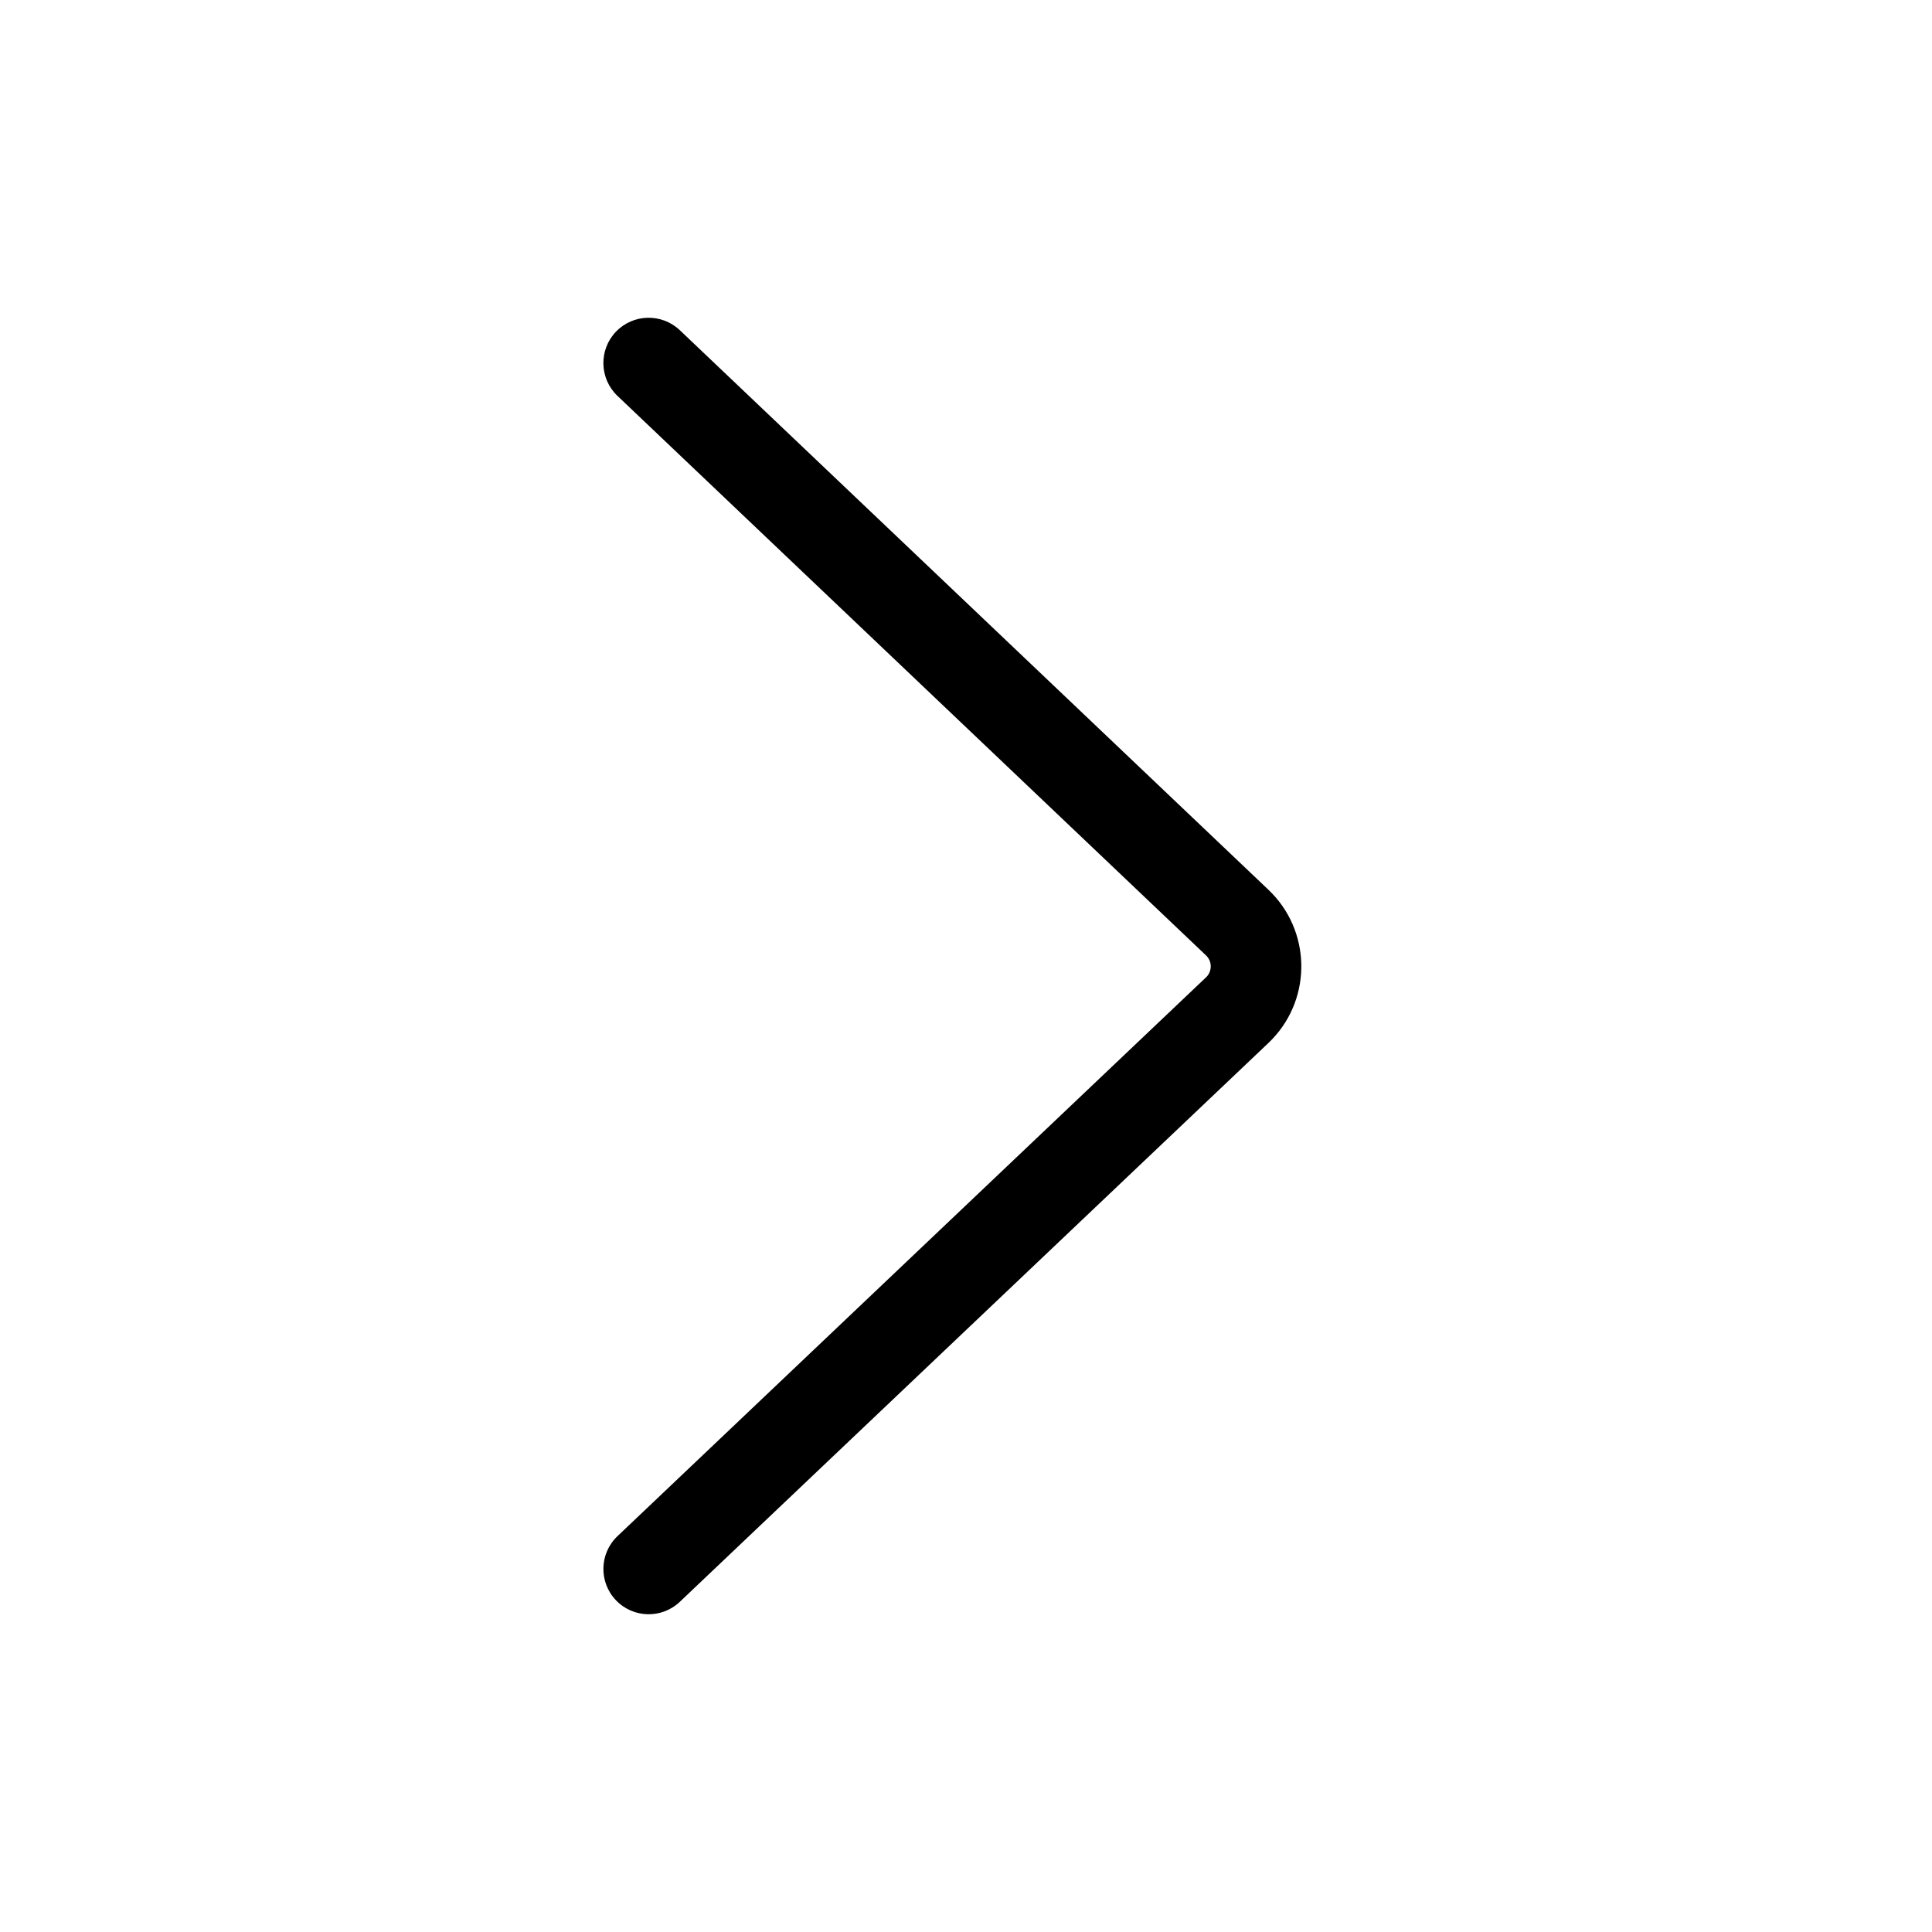<svg width="32px" height="32px" viewBox="0 0 32 32" version="1.1" xmlns="http://www.w3.org/2000/svg" xmlns:xlink="http://www.w3.org/1999/xlink" id="ibank-chevron-32"><g id="AAA-Visual-assets-/-Pearl-/-Icons-/-Chevron-/-Right-/-32x32" stroke="none" stroke-width="1"><path d="M20.287,5.47 C20.588,5.184 21.062,5.196 21.348,5.496 C21.633,5.797 21.621,6.271 21.321,6.557 L11.572,15.825 C11.472,15.92 11.468,16.078 11.563,16.179 L21.32,25.443 C21.621,25.728 21.633,26.203 21.348,26.503 C21.063,26.804 20.588,26.816 20.288,26.531 L10.539,17.275 L10.476,17.212 C9.81,16.512 9.838,15.404 10.538,14.738 L20.287,5.47 Z" id="Path-38" transform="translate(15.774, 16) scale(1, -1) rotate(-180) translate(-15.774, -16) "/></g></svg>